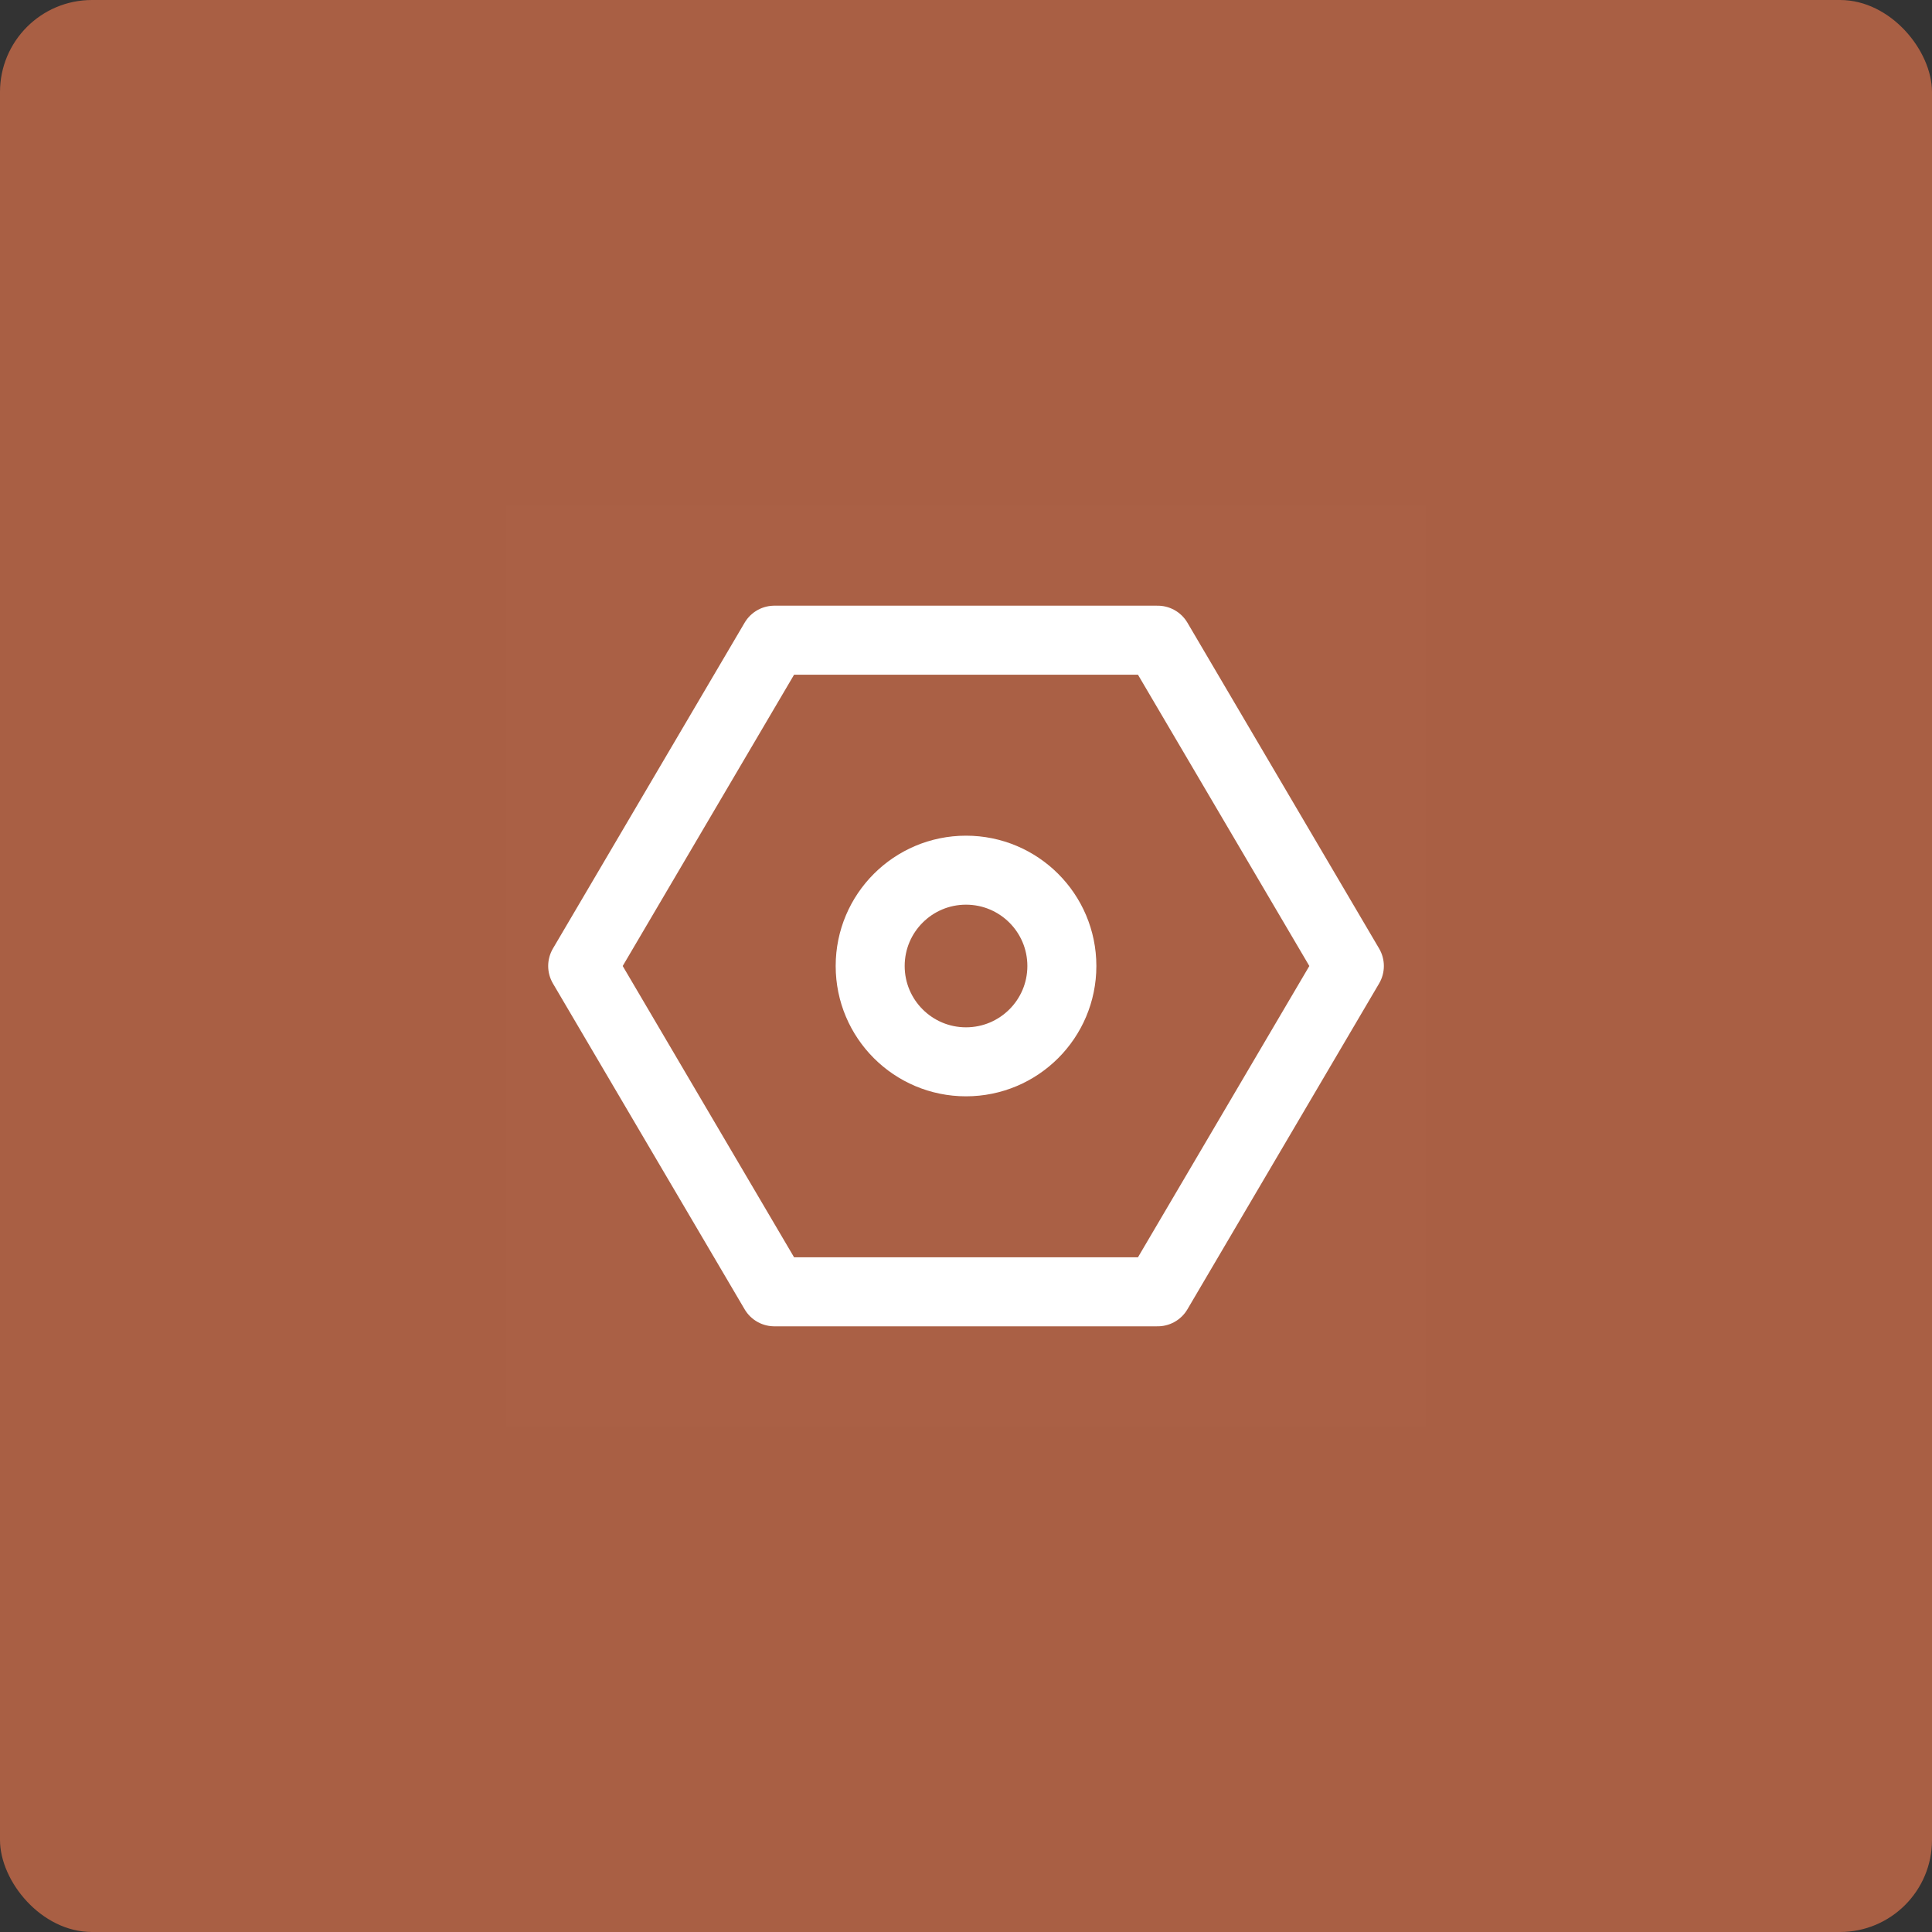 <?xml version="1.0" encoding="UTF-8"?> <svg xmlns="http://www.w3.org/2000/svg" width="42" height="42" viewBox="0 0 42 42" fill="none"><rect x="0" y="0" width="42" height="42" fill="#333333" stroke="none"/><rect width="42" height="42" rx="2" fill="#A95F44"></rect><g clip-path="url(#clip0_156_2237)"><path d="M31 11H11V31H31V11Z" fill="white" fill-opacity="0.01"></path><path d="M25.167 28.083L29.334 21L25.167 13.917H16.834L12.667 21L16.834 28.083H25.167Z" stroke="white" stroke-width="1.5" stroke-linejoin="round"></path><path d="M21 23.083C22.151 23.083 23.084 22.151 23.084 21C23.084 19.849 22.151 18.917 21 18.917C19.85 18.917 18.917 19.849 18.917 21C18.917 22.151 19.85 23.083 21 23.083Z" stroke="white" stroke-width="1.5" stroke-linejoin="round"></path></g><defs><clipPath id="clip0_156_2237"><rect width="20" height="20" fill="white" transform="translate(11 11)"></rect></clipPath></defs></svg> 